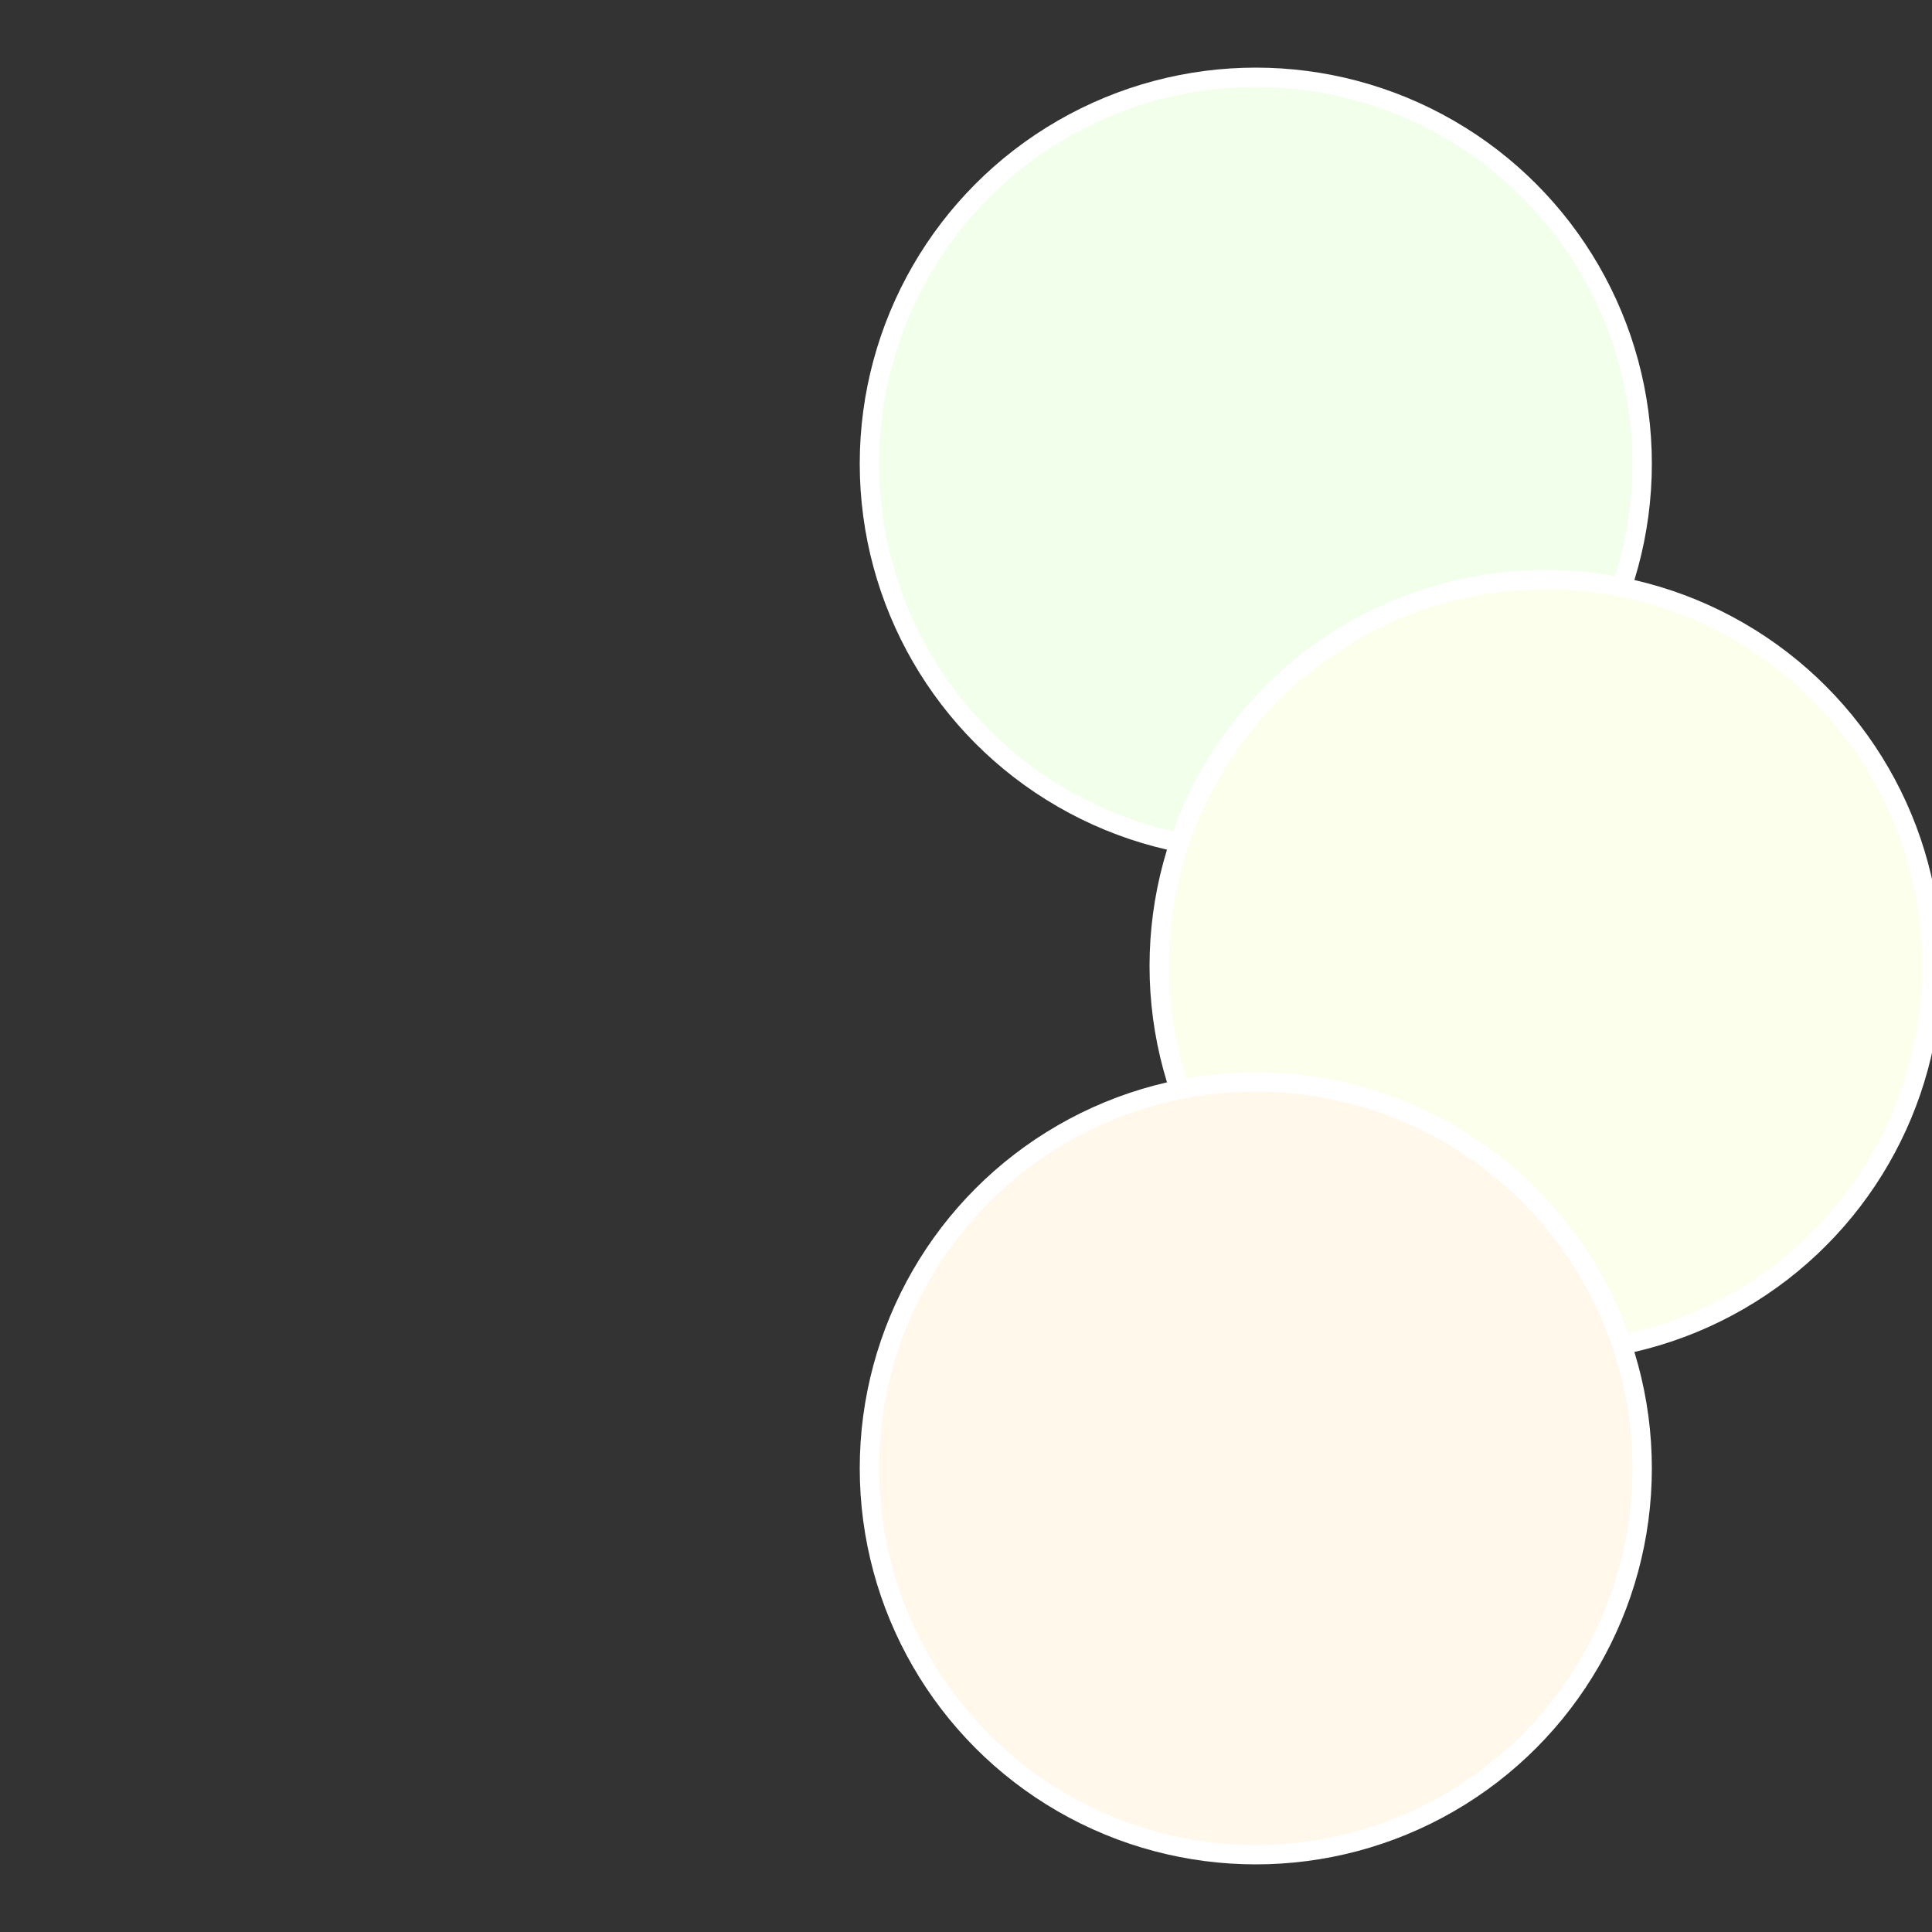 <?xml version="1.0" standalone="no"?>
<svg width="500" height="500" viewBox="-1 -1 2 2" xmlns="http://www.w3.org/2000/svg">
 
                <rect x="-1" y="-1" width="2" height="2" fill="#333333" stroke="none"/>
 
                <circle cx="0.3" cy="-0.52" r="0.4" fill="#f2ffeb" stroke="#fff" stroke-width="1%" />
             
                <circle cx="0.6" cy="0" r="0.4" fill="#fcffeb" stroke="#fff" stroke-width="1%" />
             
                <circle cx="0.3" cy="0.52" r="0.4" fill="#fff8eb" stroke="#fff" stroke-width="1%" />
            </svg>
